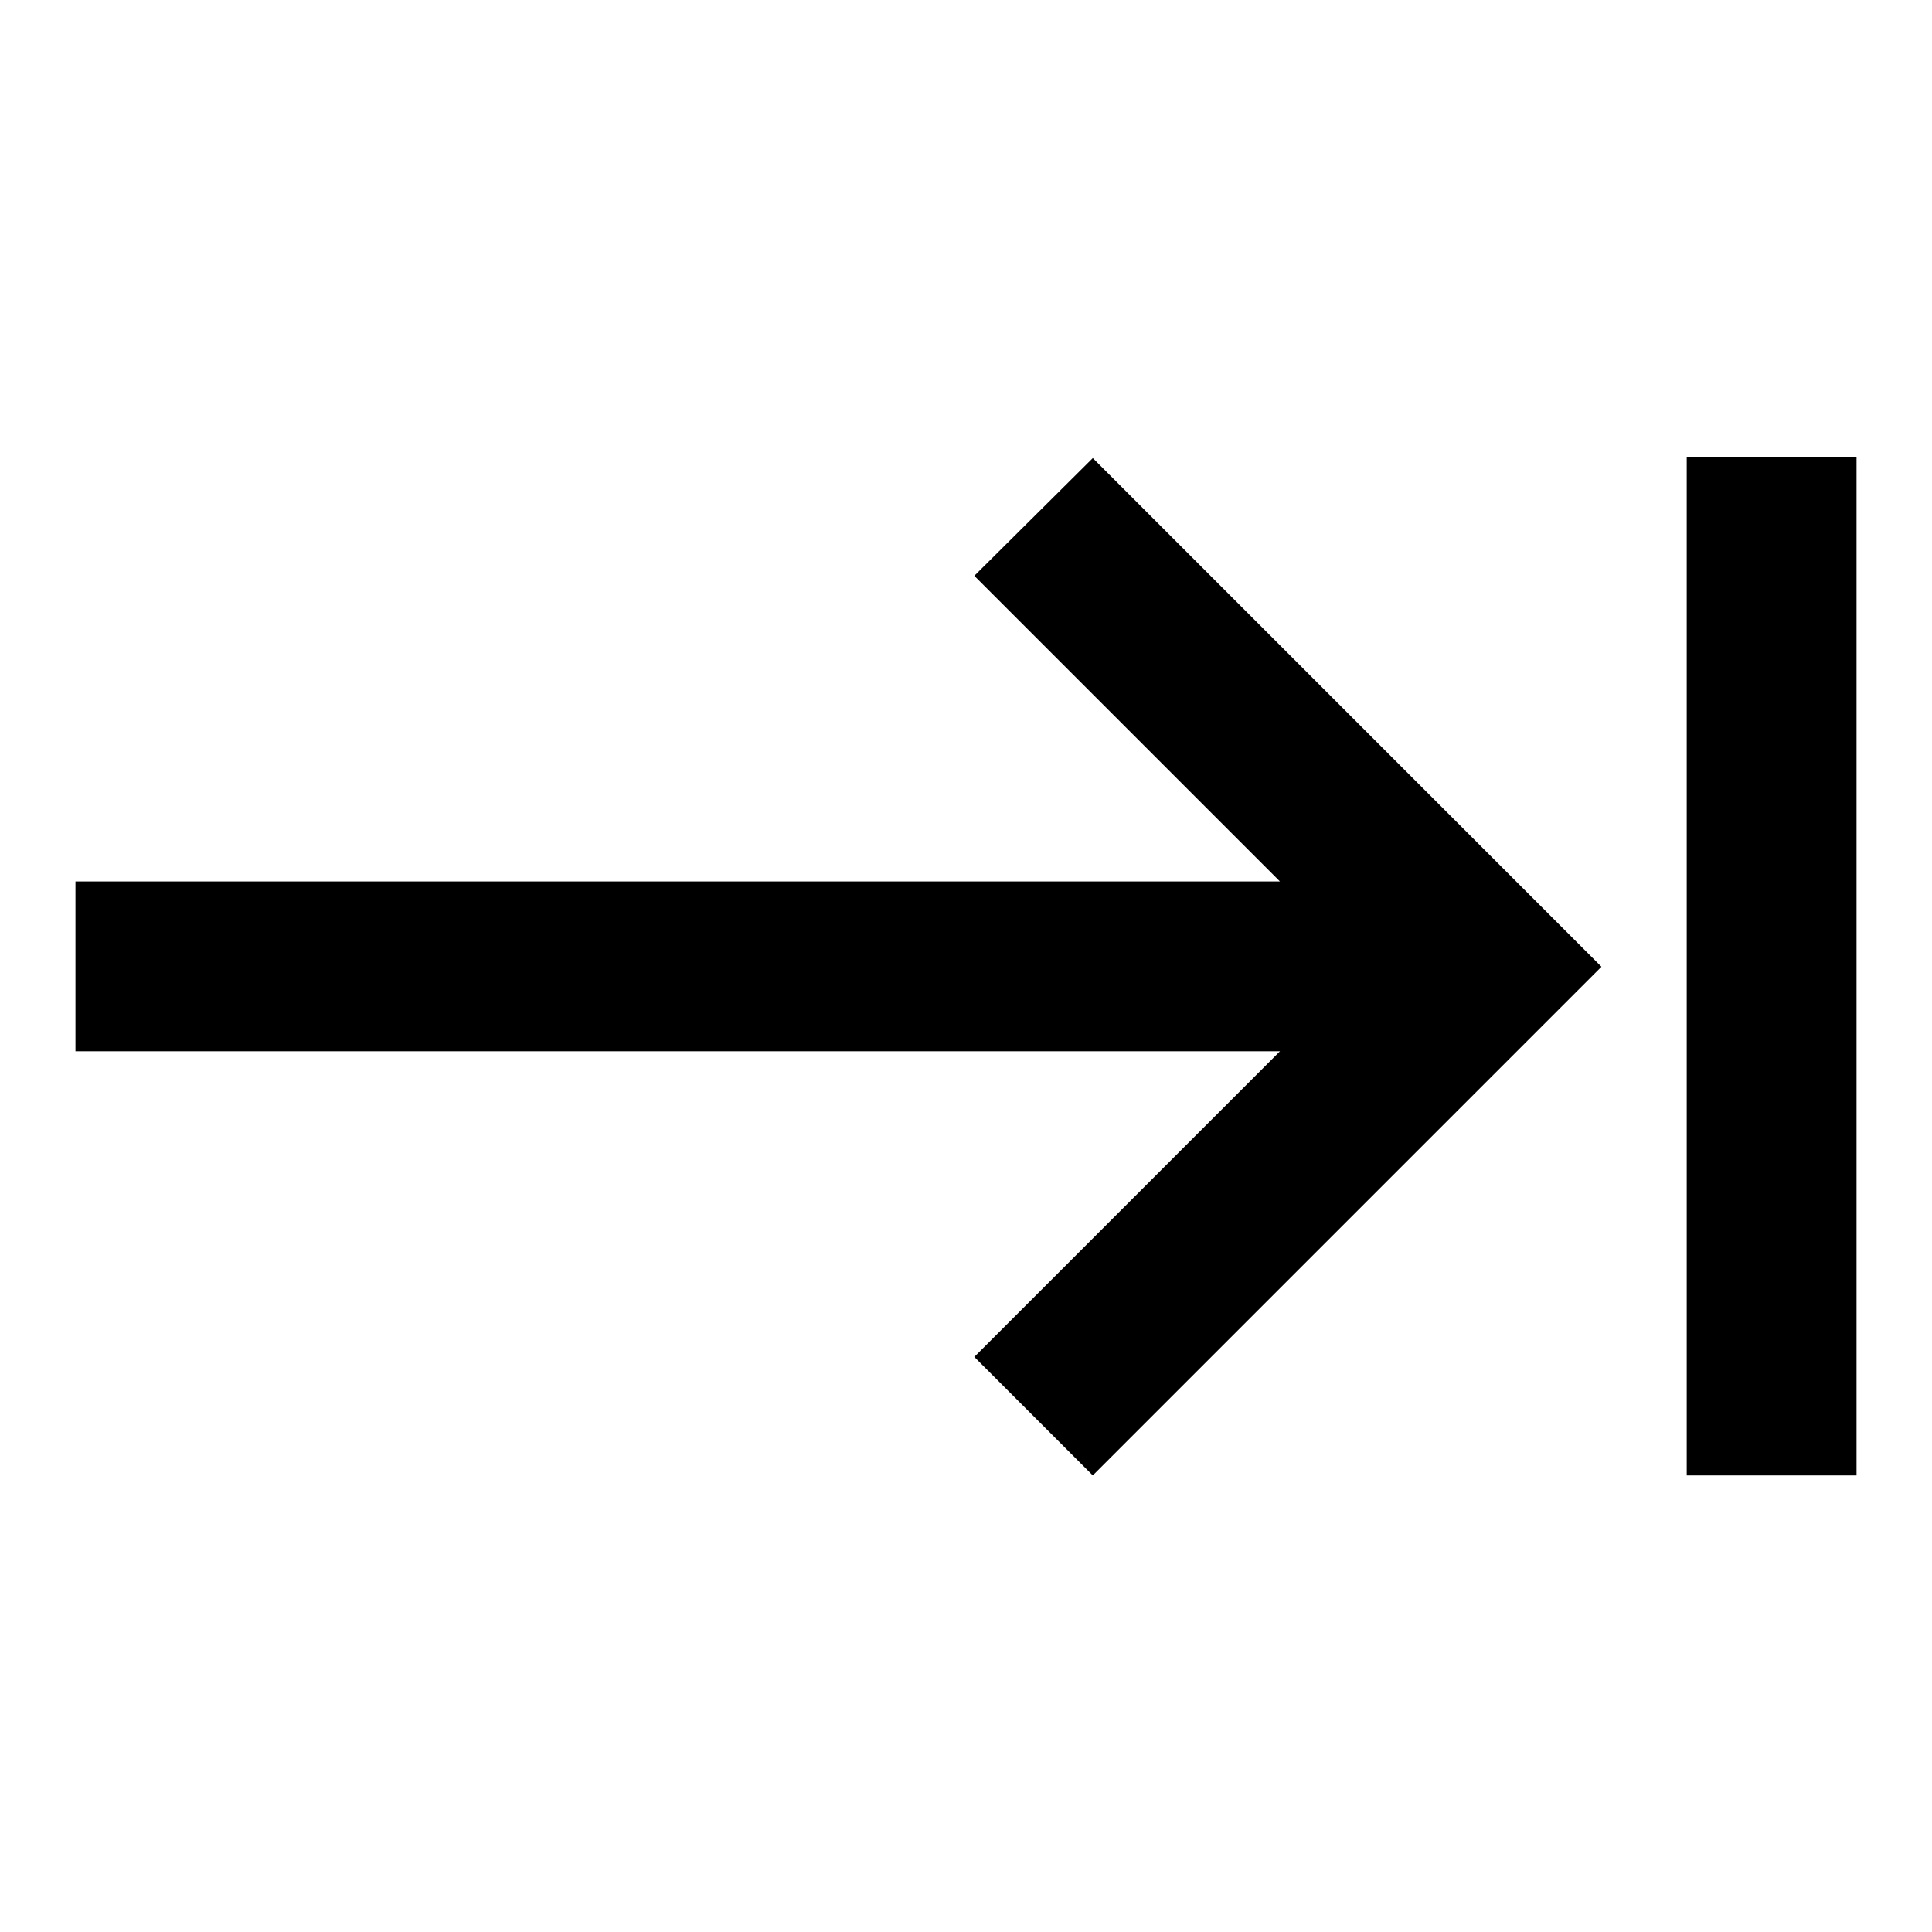 <?xml version="1.0" encoding="utf-8"?>
<!-- Svg Vector Icons : http://www.onlinewebfonts.com/icon -->
<!DOCTYPE svg PUBLIC "-//W3C//DTD SVG 1.1//EN" "http://www.w3.org/Graphics/SVG/1.1/DTD/svg11.dtd">
<svg version="1.1" xmlns="http://www.w3.org/2000/svg" xmlns:xlink="http://www.w3.org/1999/xlink" x="0px" y="0px" viewBox="0 0 256 256" enable-background="new 0 0 256 256" xml:space="preserve">
<g> <path fill="#000000" d="M129.1,76.3l40.5,40.5H10v22.5h159.6l-40.5,40.5l15.7,15.7l67.4-67.4l-67.4-67.4L129.1,76.3z M223.5,60.6 v134.9H246V60.6H223.5z"/></g>
</svg>